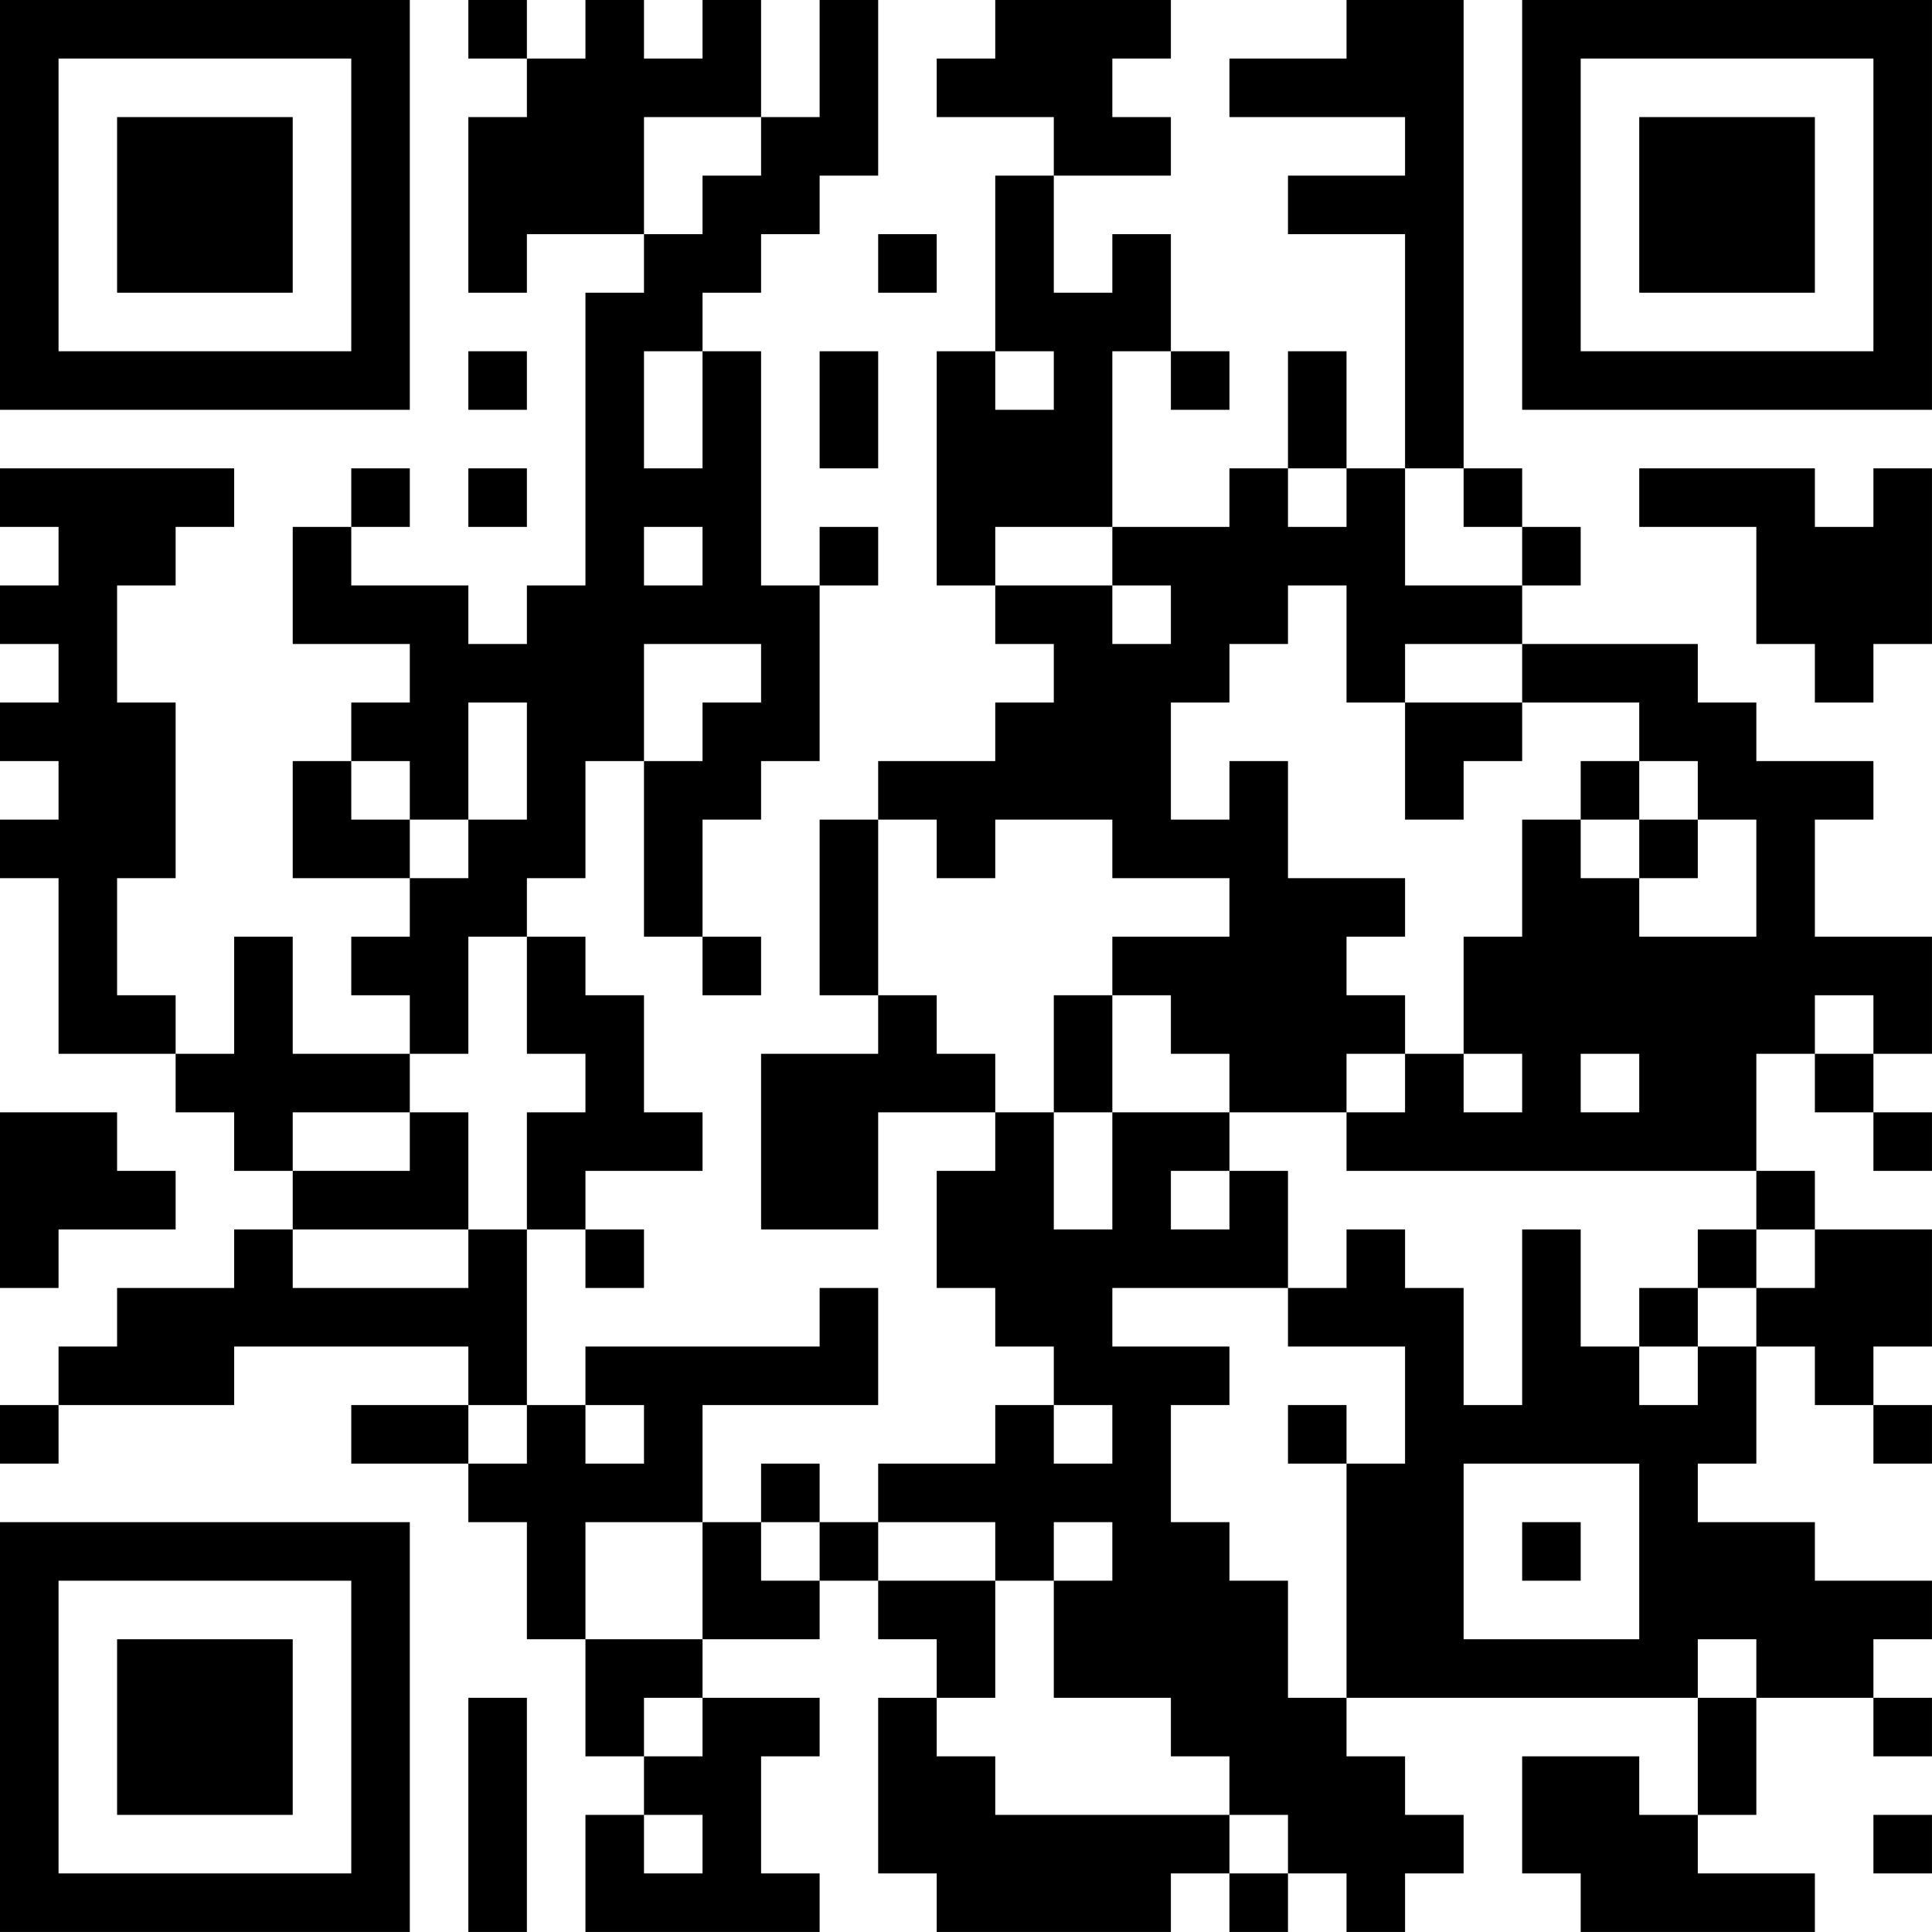 <?xml version="1.0" encoding="UTF-8"?>
<svg xmlns="http://www.w3.org/2000/svg" version="1.1" width="400" height="400" viewBox="0 0 400 400"><rect x="0" y="0" width="400" height="400" fill="#ffffff"/><g transform="scale(12.121)"><g transform="translate(0,0)"><path fill-rule="evenodd" d="M8 0L8 1L9 1L9 2L8 2L8 5L9 5L9 4L11 4L11 5L10 5L10 10L9 10L9 11L8 11L8 10L6 10L6 9L7 9L7 8L6 8L6 9L5 9L5 11L7 11L7 12L6 12L6 13L5 13L5 15L7 15L7 16L6 16L6 17L7 17L7 18L5 18L5 16L4 16L4 18L3 18L3 17L2 17L2 15L3 15L3 12L2 12L2 10L3 10L3 9L4 9L4 8L0 8L0 9L1 9L1 10L0 10L0 11L1 11L1 12L0 12L0 13L1 13L1 14L0 14L0 15L1 15L1 18L3 18L3 19L4 19L4 20L5 20L5 21L4 21L4 22L2 22L2 23L1 23L1 24L0 24L0 25L1 25L1 24L4 24L4 23L8 23L8 24L6 24L6 25L8 25L8 26L9 26L9 28L10 28L10 30L11 30L11 31L10 31L10 33L14 33L14 32L13 32L13 30L14 30L14 29L12 29L12 28L14 28L14 27L15 27L15 28L16 28L16 29L15 29L15 32L16 32L16 33L20 33L20 32L21 32L21 33L22 33L22 32L23 32L23 33L24 33L24 32L25 32L25 31L24 31L24 30L23 30L23 29L29 29L29 31L28 31L28 30L26 30L26 32L27 32L27 33L31 33L31 32L29 32L29 31L30 31L30 29L32 29L32 30L33 30L33 29L32 29L32 28L33 28L33 27L31 27L31 26L29 26L29 25L30 25L30 23L31 23L31 24L32 24L32 25L33 25L33 24L32 24L32 23L33 23L33 21L31 21L31 20L30 20L30 18L31 18L31 19L32 19L32 20L33 20L33 19L32 19L32 18L33 18L33 16L31 16L31 14L32 14L32 13L30 13L30 12L29 12L29 11L26 11L26 10L27 10L27 9L26 9L26 8L25 8L25 0L23 0L23 1L21 1L21 2L24 2L24 3L22 3L22 4L24 4L24 8L23 8L23 6L22 6L22 8L21 8L21 9L19 9L19 6L20 6L20 7L21 7L21 6L20 6L20 4L19 4L19 5L18 5L18 3L20 3L20 2L19 2L19 1L20 1L20 0L17 0L17 1L16 1L16 2L18 2L18 3L17 3L17 6L16 6L16 10L17 10L17 11L18 11L18 12L17 12L17 13L15 13L15 14L14 14L14 17L15 17L15 18L13 18L13 21L15 21L15 19L17 19L17 20L16 20L16 22L17 22L17 23L18 23L18 24L17 24L17 25L15 25L15 26L14 26L14 25L13 25L13 26L12 26L12 24L15 24L15 22L14 22L14 23L10 23L10 24L9 24L9 21L10 21L10 22L11 22L11 21L10 21L10 20L12 20L12 19L11 19L11 17L10 17L10 16L9 16L9 15L10 15L10 13L11 13L11 16L12 16L12 17L13 17L13 16L12 16L12 14L13 14L13 13L14 13L14 10L15 10L15 9L14 9L14 10L13 10L13 6L12 6L12 5L13 5L13 4L14 4L14 3L15 3L15 0L14 0L14 2L13 2L13 0L12 0L12 1L11 1L11 0L10 0L10 1L9 1L9 0ZM11 2L11 4L12 4L12 3L13 3L13 2ZM15 4L15 5L16 5L16 4ZM8 6L8 7L9 7L9 6ZM11 6L11 8L12 8L12 6ZM14 6L14 8L15 8L15 6ZM17 6L17 7L18 7L18 6ZM8 8L8 9L9 9L9 8ZM22 8L22 9L23 9L23 8ZM24 8L24 10L26 10L26 9L25 9L25 8ZM28 8L28 9L30 9L30 11L31 11L31 12L32 12L32 11L33 11L33 8L32 8L32 9L31 9L31 8ZM11 9L11 10L12 10L12 9ZM17 9L17 10L19 10L19 11L20 11L20 10L19 10L19 9ZM22 10L22 11L21 11L21 12L20 12L20 14L21 14L21 13L22 13L22 15L24 15L24 16L23 16L23 17L24 17L24 18L23 18L23 19L21 19L21 18L20 18L20 17L19 17L19 16L21 16L21 15L19 15L19 14L17 14L17 15L16 15L16 14L15 14L15 17L16 17L16 18L17 18L17 19L18 19L18 21L19 21L19 19L21 19L21 20L20 20L20 21L21 21L21 20L22 20L22 22L19 22L19 23L21 23L21 24L20 24L20 26L21 26L21 27L22 27L22 29L23 29L23 25L24 25L24 23L22 23L22 22L23 22L23 21L24 21L24 22L25 22L25 24L26 24L26 21L27 21L27 23L28 23L28 24L29 24L29 23L30 23L30 22L31 22L31 21L30 21L30 20L23 20L23 19L24 19L24 18L25 18L25 19L26 19L26 18L25 18L25 16L26 16L26 14L27 14L27 15L28 15L28 16L30 16L30 14L29 14L29 13L28 13L28 12L26 12L26 11L24 11L24 12L23 12L23 10ZM11 11L11 13L12 13L12 12L13 12L13 11ZM8 12L8 14L7 14L7 13L6 13L6 14L7 14L7 15L8 15L8 14L9 14L9 12ZM24 12L24 14L25 14L25 13L26 13L26 12ZM27 13L27 14L28 14L28 15L29 15L29 14L28 14L28 13ZM8 16L8 18L7 18L7 19L5 19L5 20L7 20L7 19L8 19L8 21L5 21L5 22L8 22L8 21L9 21L9 19L10 19L10 18L9 18L9 16ZM18 17L18 19L19 19L19 17ZM31 17L31 18L32 18L32 17ZM27 18L27 19L28 19L28 18ZM0 19L0 22L1 22L1 21L3 21L3 20L2 20L2 19ZM29 21L29 22L28 22L28 23L29 23L29 22L30 22L30 21ZM8 24L8 25L9 25L9 24ZM10 24L10 25L11 25L11 24ZM18 24L18 25L19 25L19 24ZM22 24L22 25L23 25L23 24ZM25 25L25 28L28 28L28 25ZM10 26L10 28L12 28L12 26ZM13 26L13 27L14 27L14 26ZM15 26L15 27L17 27L17 29L16 29L16 30L17 30L17 31L21 31L21 32L22 32L22 31L21 31L21 30L20 30L20 29L18 29L18 27L19 27L19 26L18 26L18 27L17 27L17 26ZM26 26L26 27L27 27L27 26ZM29 28L29 29L30 29L30 28ZM8 29L8 33L9 33L9 29ZM11 29L11 30L12 30L12 29ZM11 31L11 32L12 32L12 31ZM32 31L32 32L33 32L33 31ZM0 0L0 7L7 7L7 0ZM1 1L1 6L6 6L6 1ZM2 2L2 5L5 5L5 2ZM26 0L26 7L33 7L33 0ZM27 1L27 6L32 6L32 1ZM28 2L28 5L31 5L31 2ZM0 26L0 33L7 33L7 26ZM1 27L1 32L6 32L6 27ZM2 28L2 31L5 31L5 28Z" fill="#000000"/></g></g></svg>
